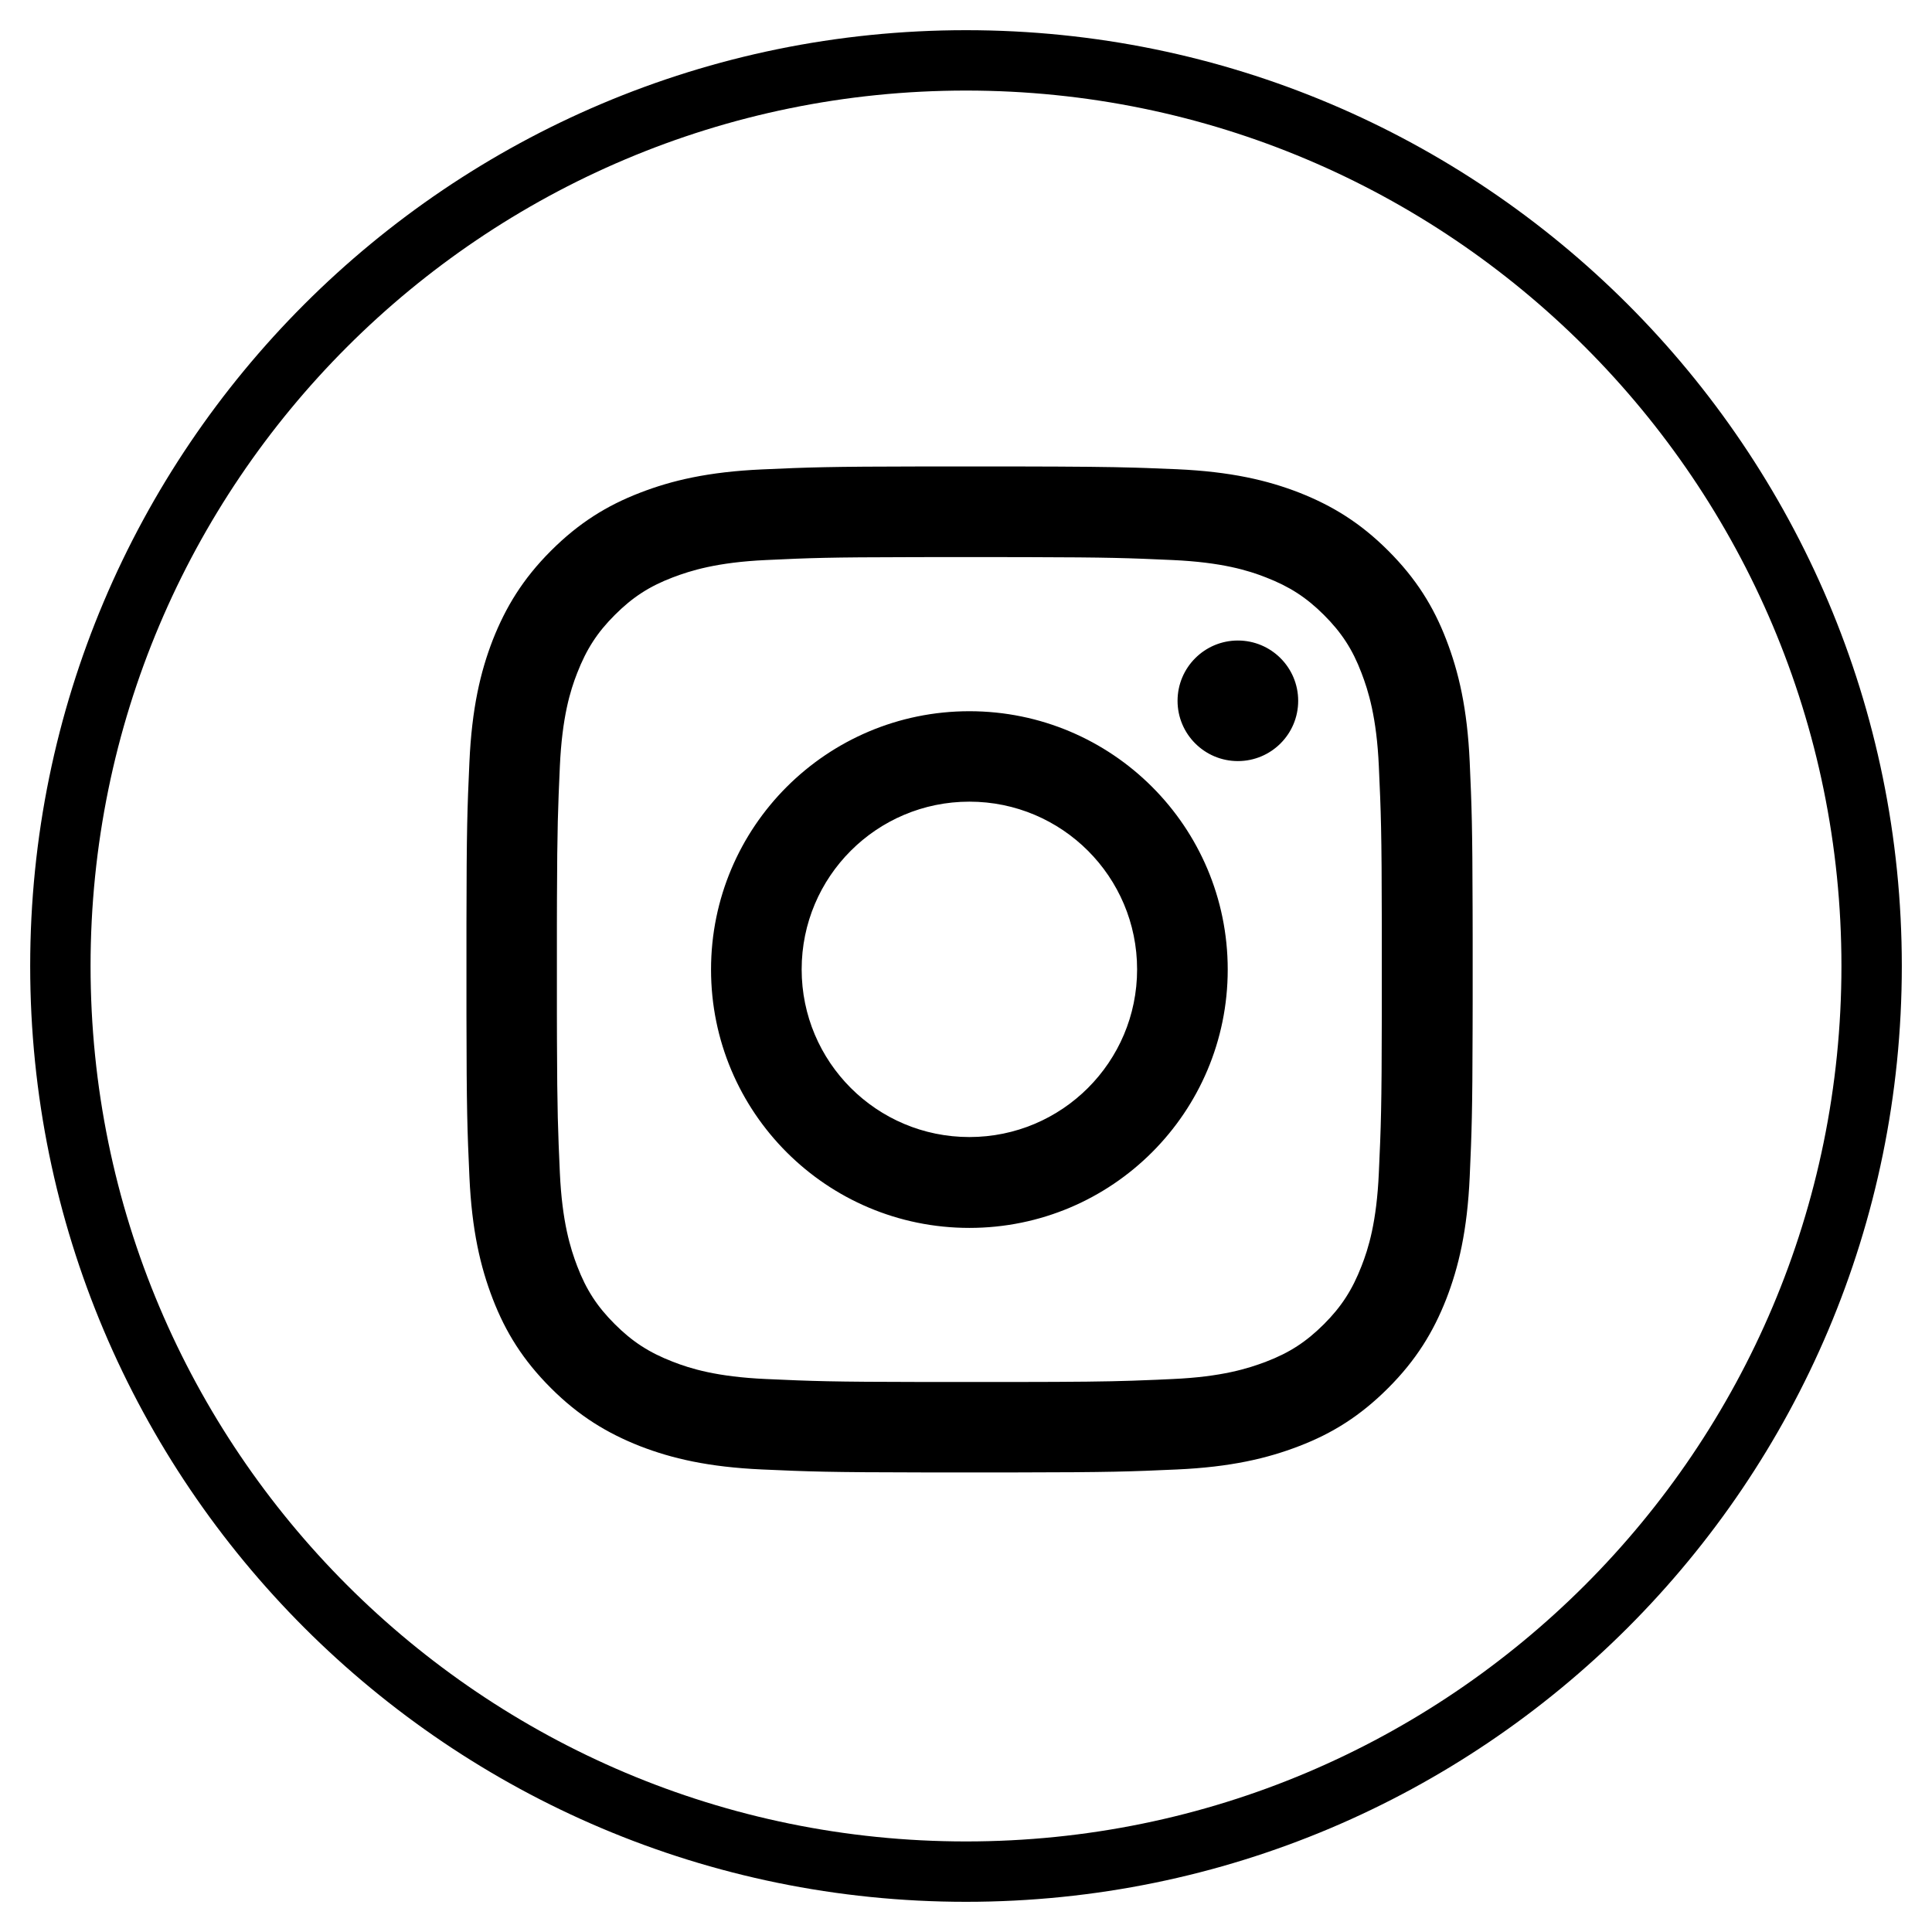 <?xml version="1.0" encoding="UTF-8"?>
<svg viewBox="0 0 32 32" version="1.1" xmlns="http://www.w3.org/2000/svg" xmlns:xlink="http://www.w3.org/1999/xlink">
    <title>icon-round-insta</title>
    <g id="Symbols" stroke="none" stroke-width="1" fill="none" fill-rule="evenodd">
        <g id="molecules-/-icons-rs" transform="translate(-79, 1)" fill="#000000" fill-rule="nonzero">
            <g transform="translate(-1, -1)" id="icon-round-insta">
                <path d="M96,0.5 C104.56,0.5 111.5,7.44 111.5,16 C111.5,24.56 104.56,31.5 96,31.5 C87.44,31.5 80.5,24.56 80.5,16 C80.5,7.44 87.44,0.5 96,0.5 Z M96,1.5 C87.992,1.5 81.5,7.992 81.5,16 C81.5,24.008 87.992,30.5 96,30.5 C104.008,30.5 110.5,24.008 110.5,16 C110.5,7.992 104.008,1.5 96,1.5 Z M96.816,7.726 C97.871,7.728 98.362,7.733 98.805,7.746 L98.993,7.752 C99.149,7.758 99.309,7.764 99.495,7.772 C100.384,7.812 100.989,7.954 101.518,8.159 C102.064,8.374 102.53,8.658 102.993,9.121 C103.456,9.584 103.744,10.047 103.955,10.596 C104.16,11.128 104.303,11.733 104.343,12.62 C104.376,13.361 104.388,13.68 104.391,15.076 L104.392,15.529 C104.392,15.692 104.392,15.867 104.392,16.055 L104.392,16.328 C104.392,16.416 104.392,16.501 104.392,16.582 L104.391,17.035 C104.388,18.431 104.376,18.75 104.343,19.492 C104.303,20.381 104.16,20.986 103.955,21.515 C103.741,22.061 103.456,22.527 102.993,22.99 C102.53,23.453 102.068,23.741 101.518,23.952 C100.986,24.157 100.381,24.299 99.495,24.339 C98.716,24.374 98.404,24.386 96.82,24.388 L95.297,24.388 C93.714,24.386 93.401,24.374 92.623,24.339 C91.733,24.299 91.128,24.157 90.599,23.952 C90.054,23.737 89.587,23.453 89.124,22.99 C88.661,22.527 88.374,22.064 88.162,21.515 C87.957,20.983 87.815,20.378 87.775,19.492 C87.74,18.713 87.728,18.398 87.726,16.816 L87.726,15.295 C87.728,13.713 87.74,13.398 87.775,12.623 C87.815,11.733 87.957,11.128 88.162,10.599 C88.377,10.054 88.661,9.587 89.124,9.124 C89.587,8.661 90.05,8.374 90.599,8.162 C91.128,7.957 91.733,7.815 92.62,7.775 C93.398,7.74 93.713,7.728 95.295,7.726 Z M96.055,9.227 C95.87,9.227 95.699,9.227 95.539,9.227 L95.096,9.228 C93.728,9.23 93.422,9.241 92.689,9.276 C91.876,9.313 91.436,9.452 91.142,9.564 C90.751,9.713 90.474,9.895 90.183,10.186 C89.891,10.477 89.713,10.755 89.561,11.145 C89.445,11.439 89.31,11.879 89.273,12.693 C89.242,13.389 89.229,13.698 89.225,14.9 L89.224,15.311 C89.224,15.385 89.224,15.462 89.224,15.542 L89.224,16.576 C89.224,16.656 89.224,16.732 89.224,16.806 L89.225,17.217 C89.229,18.42 89.242,18.729 89.273,19.425 C89.31,20.239 89.448,20.678 89.561,20.973 C89.71,21.363 89.891,21.641 90.183,21.932 C90.474,22.223 90.751,22.402 91.142,22.554 C91.436,22.669 91.876,22.805 92.689,22.841 C93.459,22.876 93.755,22.888 95.308,22.89 L96.803,22.89 C97.838,22.889 98.315,22.883 98.746,22.869 L98.929,22.862 C99.082,22.857 99.239,22.85 99.422,22.841 C100.236,22.805 100.675,22.666 100.969,22.554 C101.36,22.405 101.637,22.223 101.929,21.932 C102.22,21.641 102.398,21.363 102.55,20.973 C102.666,20.678 102.802,20.239 102.838,19.425 C102.873,18.656 102.885,18.359 102.887,16.806 L102.887,15.311 C102.885,13.758 102.873,13.462 102.838,12.693 C102.802,11.879 102.663,11.439 102.55,11.145 C102.402,10.755 102.22,10.477 101.929,10.186 C101.637,9.895 101.36,9.716 100.969,9.564 C100.675,9.448 100.236,9.313 99.422,9.276 C98.689,9.243 98.385,9.231 97.016,9.228 L96.324,9.227 L96.324,9.227 Z M96.056,11.78 C98.42,11.78 100.335,13.694 100.335,16.059 C100.335,18.423 98.42,20.338 96.056,20.338 C93.691,20.338 91.777,18.423 91.777,16.059 C91.777,13.694 93.695,11.78 96.056,11.78 Z M96.056,13.278 C94.521,13.278 93.278,14.521 93.278,16.056 C93.278,17.59 94.521,18.833 96.056,18.833 C97.59,18.833 98.834,17.59 98.834,16.056 C98.834,14.521 97.59,13.278 96.056,13.278 Z M100.503,10.609 C101.055,10.609 101.502,11.056 101.502,11.608 C101.502,12.159 101.055,12.606 100.503,12.606 C99.952,12.606 99.504,12.159 99.504,11.608 C99.504,11.056 99.952,10.609 100.503,10.609 Z"></path>
            </g>
        </g>
    </g>
</svg>